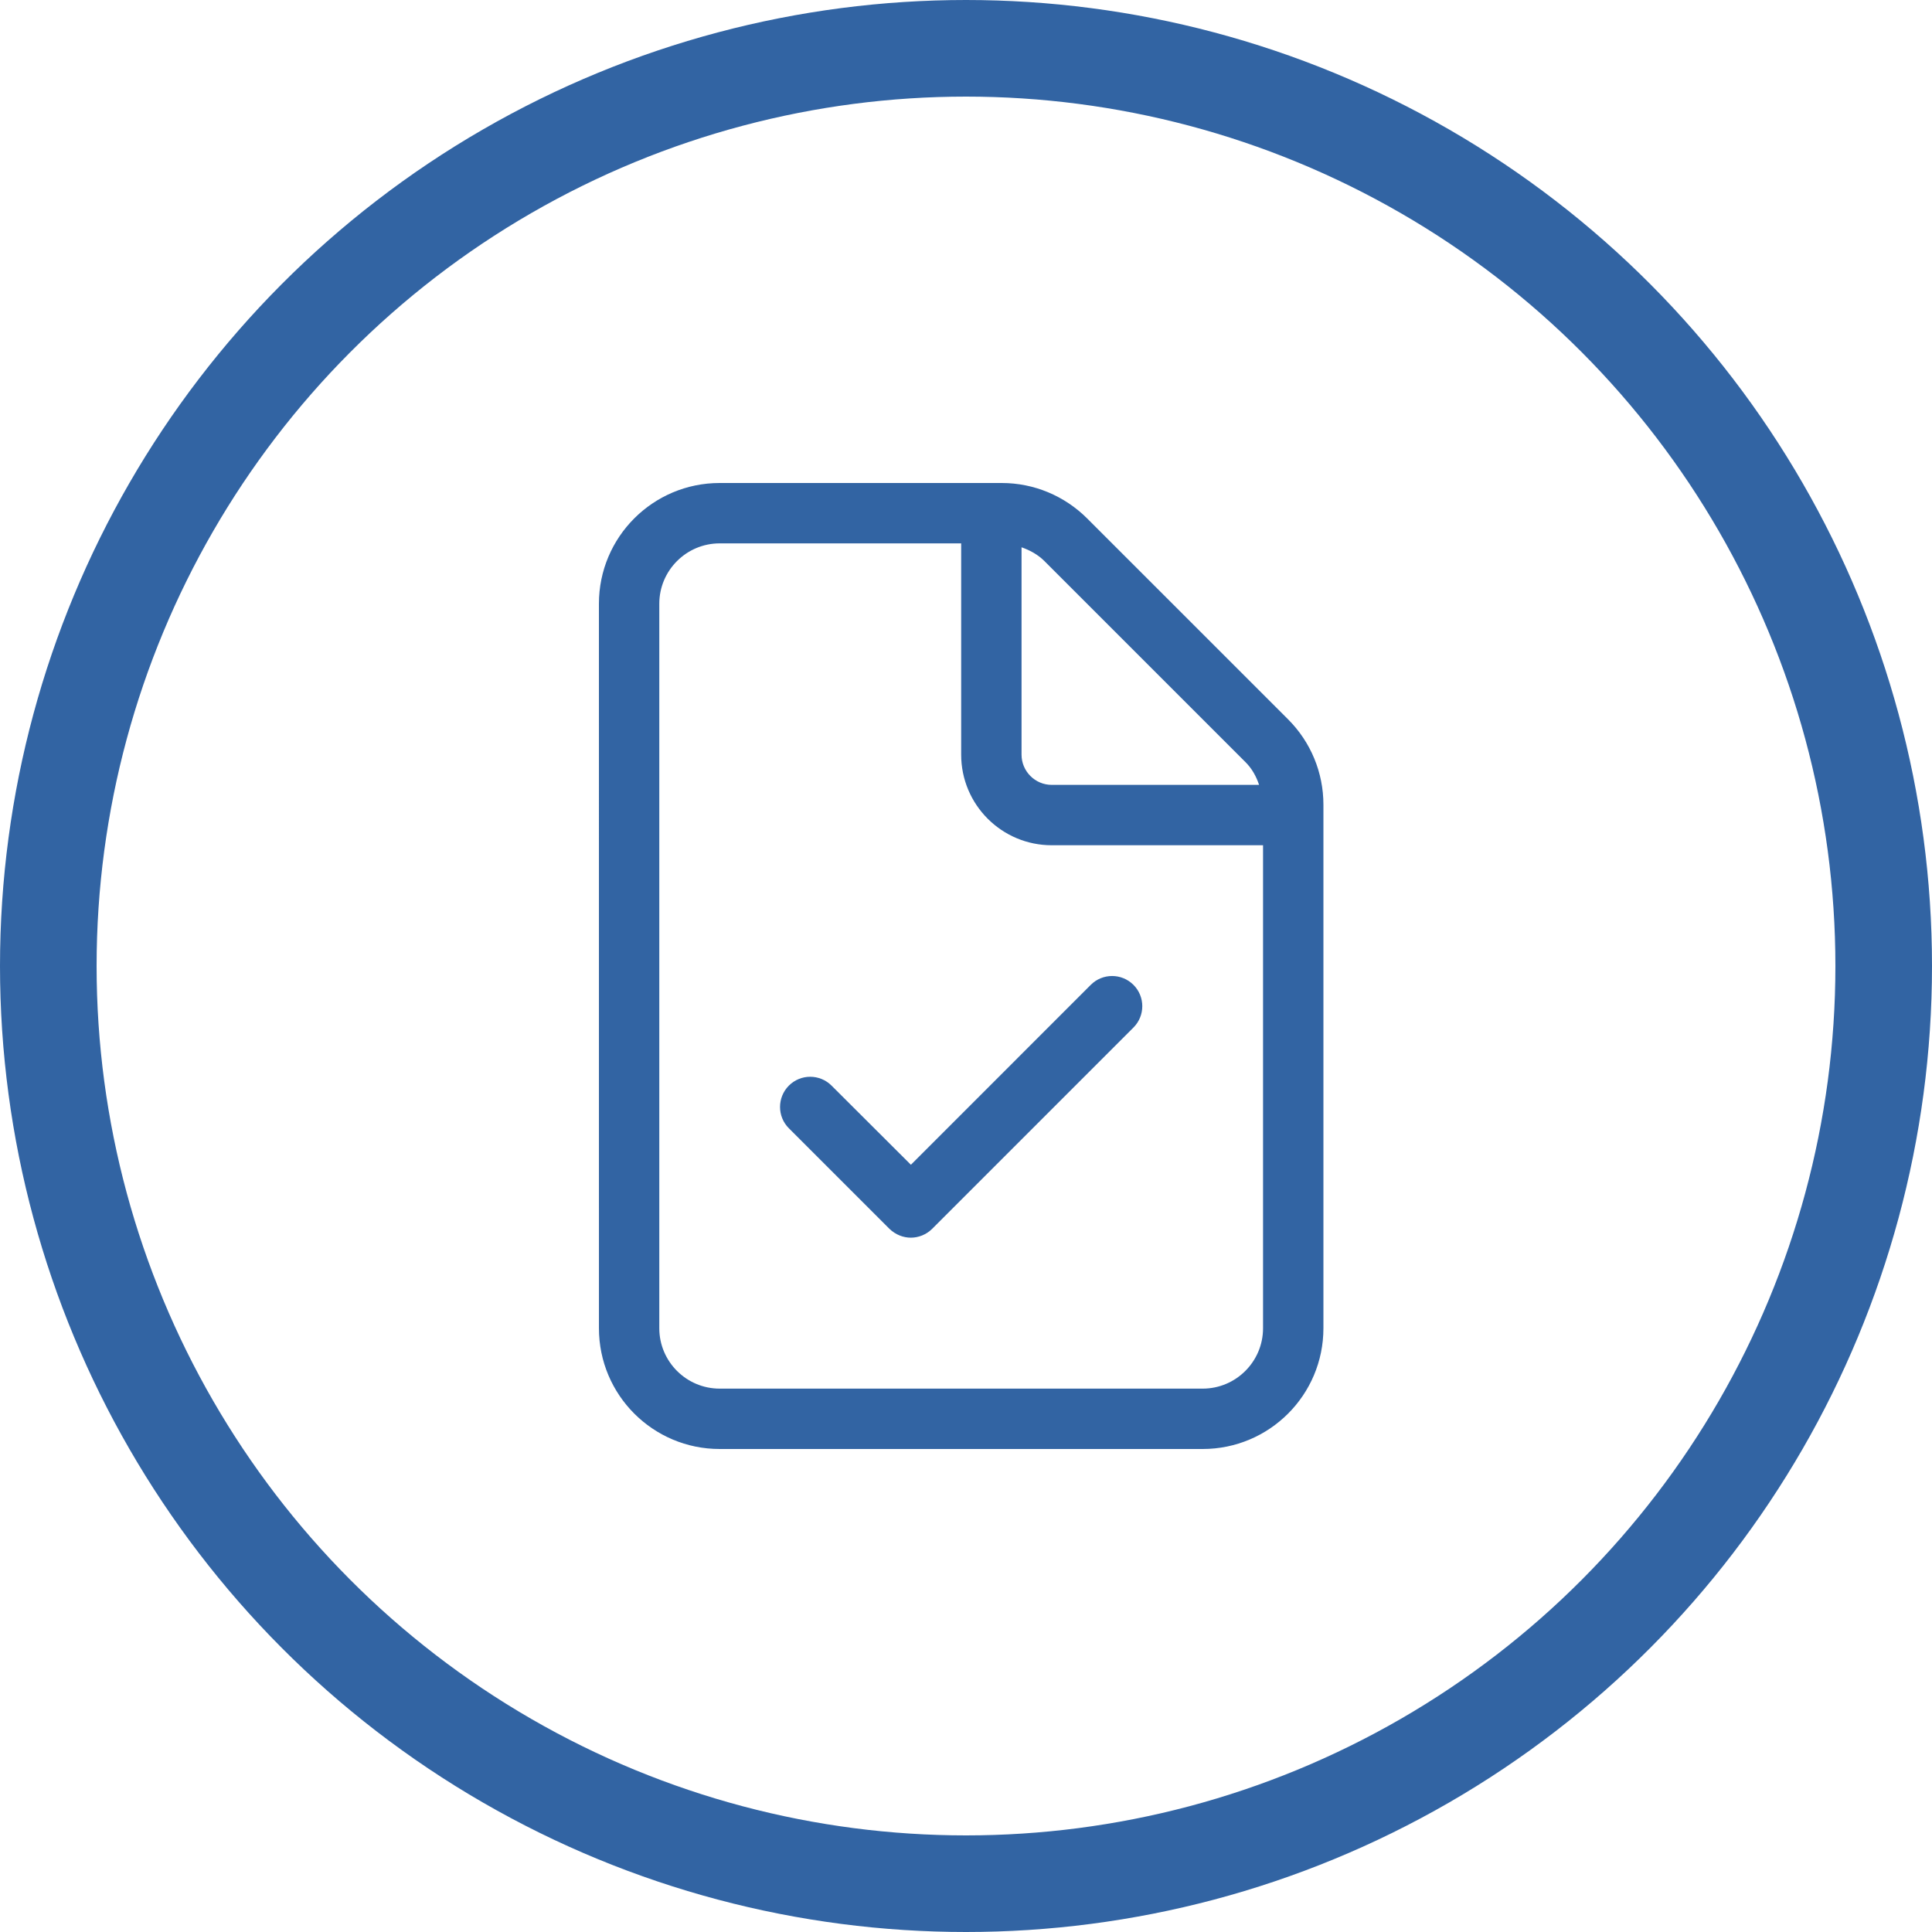 <svg width="100" height="100" viewBox="0 0 100 100" fill="none" xmlns="http://www.w3.org/2000/svg">
<circle cx="50" cy="50" r="47.5" stroke="#3264A3" stroke-width="5"/>
<path d="M66.674 37.236L56.273 26.836C55.092 25.658 53.51 25 51.85 25H37.25C33.798 25 31 27.798 31 31.25L31.001 68.75C31.001 72.202 33.798 75 37.251 75H62.25C65.702 75 68.5 72.202 68.5 68.75V41.65C68.5 39.99 67.846 38.408 66.674 37.236ZM52.875 28.328C53.312 28.481 53.721 28.704 54.059 29.041L64.459 39.441C64.799 39.775 65.023 40.185 65.17 40.625H54.438C53.578 40.625 52.875 39.922 52.875 39.062V28.328ZM65.375 68.75C65.375 70.473 63.973 71.875 62.25 71.875H37.25C35.527 71.875 34.125 70.473 34.125 68.75V31.25C34.125 29.527 35.527 28.125 37.25 28.125H49.75V39.062C49.75 41.65 51.85 43.75 54.438 43.75H65.375V68.75ZM43.041 56.191C42.431 55.581 41.441 55.581 40.832 56.191C40.223 56.802 40.222 57.791 40.832 58.4L46.041 63.608C46.352 63.906 46.752 64.062 47.143 64.062C47.533 64.062 47.942 63.91 48.247 63.605L58.667 53.185C59.277 52.574 59.277 51.585 58.667 50.976C58.057 50.366 57.067 50.365 56.458 50.976L47.148 60.288L43.041 56.191Z" fill="#3264A3"/>
</svg>
